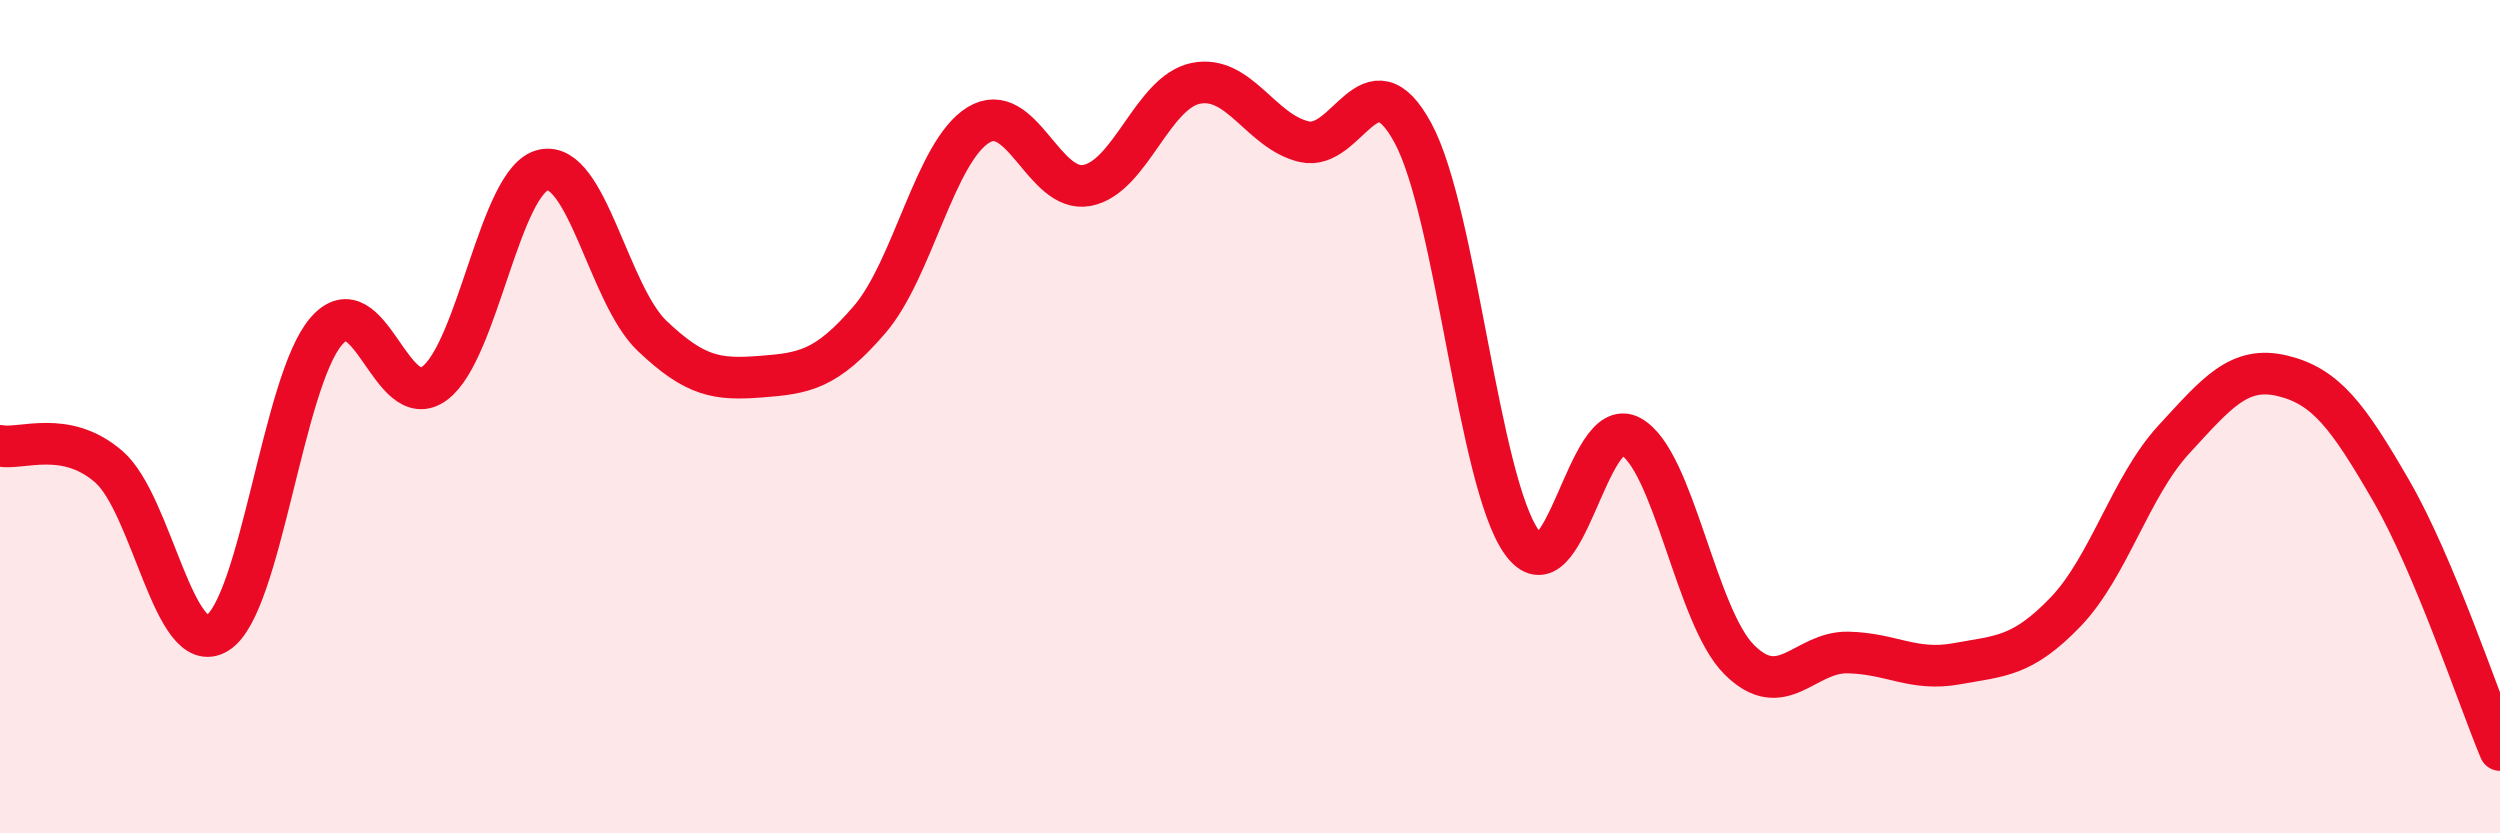 
    <svg width="60" height="20" viewBox="0 0 60 20" xmlns="http://www.w3.org/2000/svg">
      <path
        d="M 0,10.7 C 0.52,10.8 1.57,10.3 2.61,11.2 C 3.65,12.1 4.18,15.84 5.22,15.19 C 6.26,14.54 6.79,9.15 7.83,7.95 C 8.87,6.75 9.39,9.97 10.43,9.2 C 11.47,8.43 12,4.31 13.04,4.08 C 14.08,3.85 14.61,7.07 15.65,8.06 C 16.69,9.05 17.22,9.12 18.26,9.04 C 19.3,8.96 19.83,8.88 20.87,7.67 C 21.91,6.46 22.44,3.64 23.48,3 C 24.52,2.36 25.05,4.65 26.09,4.45 C 27.13,4.25 27.66,2.21 28.7,2 C 29.74,1.79 30.26,3.16 31.3,3.4 C 32.34,3.64 32.87,1.27 33.91,3.19 C 34.95,5.11 35.48,11.55 36.52,13.01 C 37.56,14.47 38.09,9.91 39.13,10.47 C 40.17,11.03 40.7,14.79 41.74,15.83 C 42.78,16.87 43.31,15.64 44.35,15.66 C 45.39,15.68 45.92,16.12 46.96,15.93 C 48,15.74 48.53,15.77 49.57,14.69 C 50.61,13.61 51.13,11.68 52.17,10.55 C 53.21,9.42 53.74,8.77 54.78,9.02 C 55.82,9.27 56.35,9.98 57.39,11.78 C 58.43,13.58 59.48,16.76 60,18L60 20L0 20Z"
        fill="#EB0A25"
        opacity="0.1"
        stroke-linecap="round"
        stroke-linejoin="round"
      />
      <path
        d="M 0,10.7 C 0.52,10.8 1.57,10.3 2.61,11.2 C 3.65,12.1 4.18,15.84 5.22,15.19 C 6.26,14.54 6.79,9.15 7.83,7.95 C 8.87,6.75 9.39,9.97 10.43,9.2 C 11.47,8.43 12,4.31 13.04,4.08 C 14.08,3.85 14.61,7.07 15.65,8.06 C 16.69,9.05 17.22,9.12 18.26,9.04 C 19.3,8.96 19.83,8.88 20.87,7.67 C 21.91,6.46 22.44,3.64 23.48,3 C 24.52,2.36 25.05,4.65 26.09,4.45 C 27.13,4.25 27.66,2.21 28.7,2 C 29.74,1.79 30.26,3.16 31.3,3.4 C 32.34,3.64 32.87,1.27 33.91,3.19 C 34.95,5.11 35.48,11.55 36.52,13.01 C 37.56,14.47 38.09,9.91 39.13,10.47 C 40.17,11.03 40.7,14.79 41.74,15.83 C 42.78,16.87 43.31,15.64 44.35,15.66 C 45.39,15.68 45.92,16.12 46.96,15.93 C 48,15.74 48.53,15.77 49.57,14.69 C 50.61,13.61 51.13,11.68 52.17,10.55 C 53.21,9.42 53.74,8.77 54.78,9.02 C 55.82,9.27 56.35,9.98 57.39,11.78 C 58.43,13.58 59.48,16.76 60,18"
        stroke="#EB0A25"
        stroke-width="1"
        fill="none"
        stroke-linecap="round"
        stroke-linejoin="round"
      />
    </svg>
  